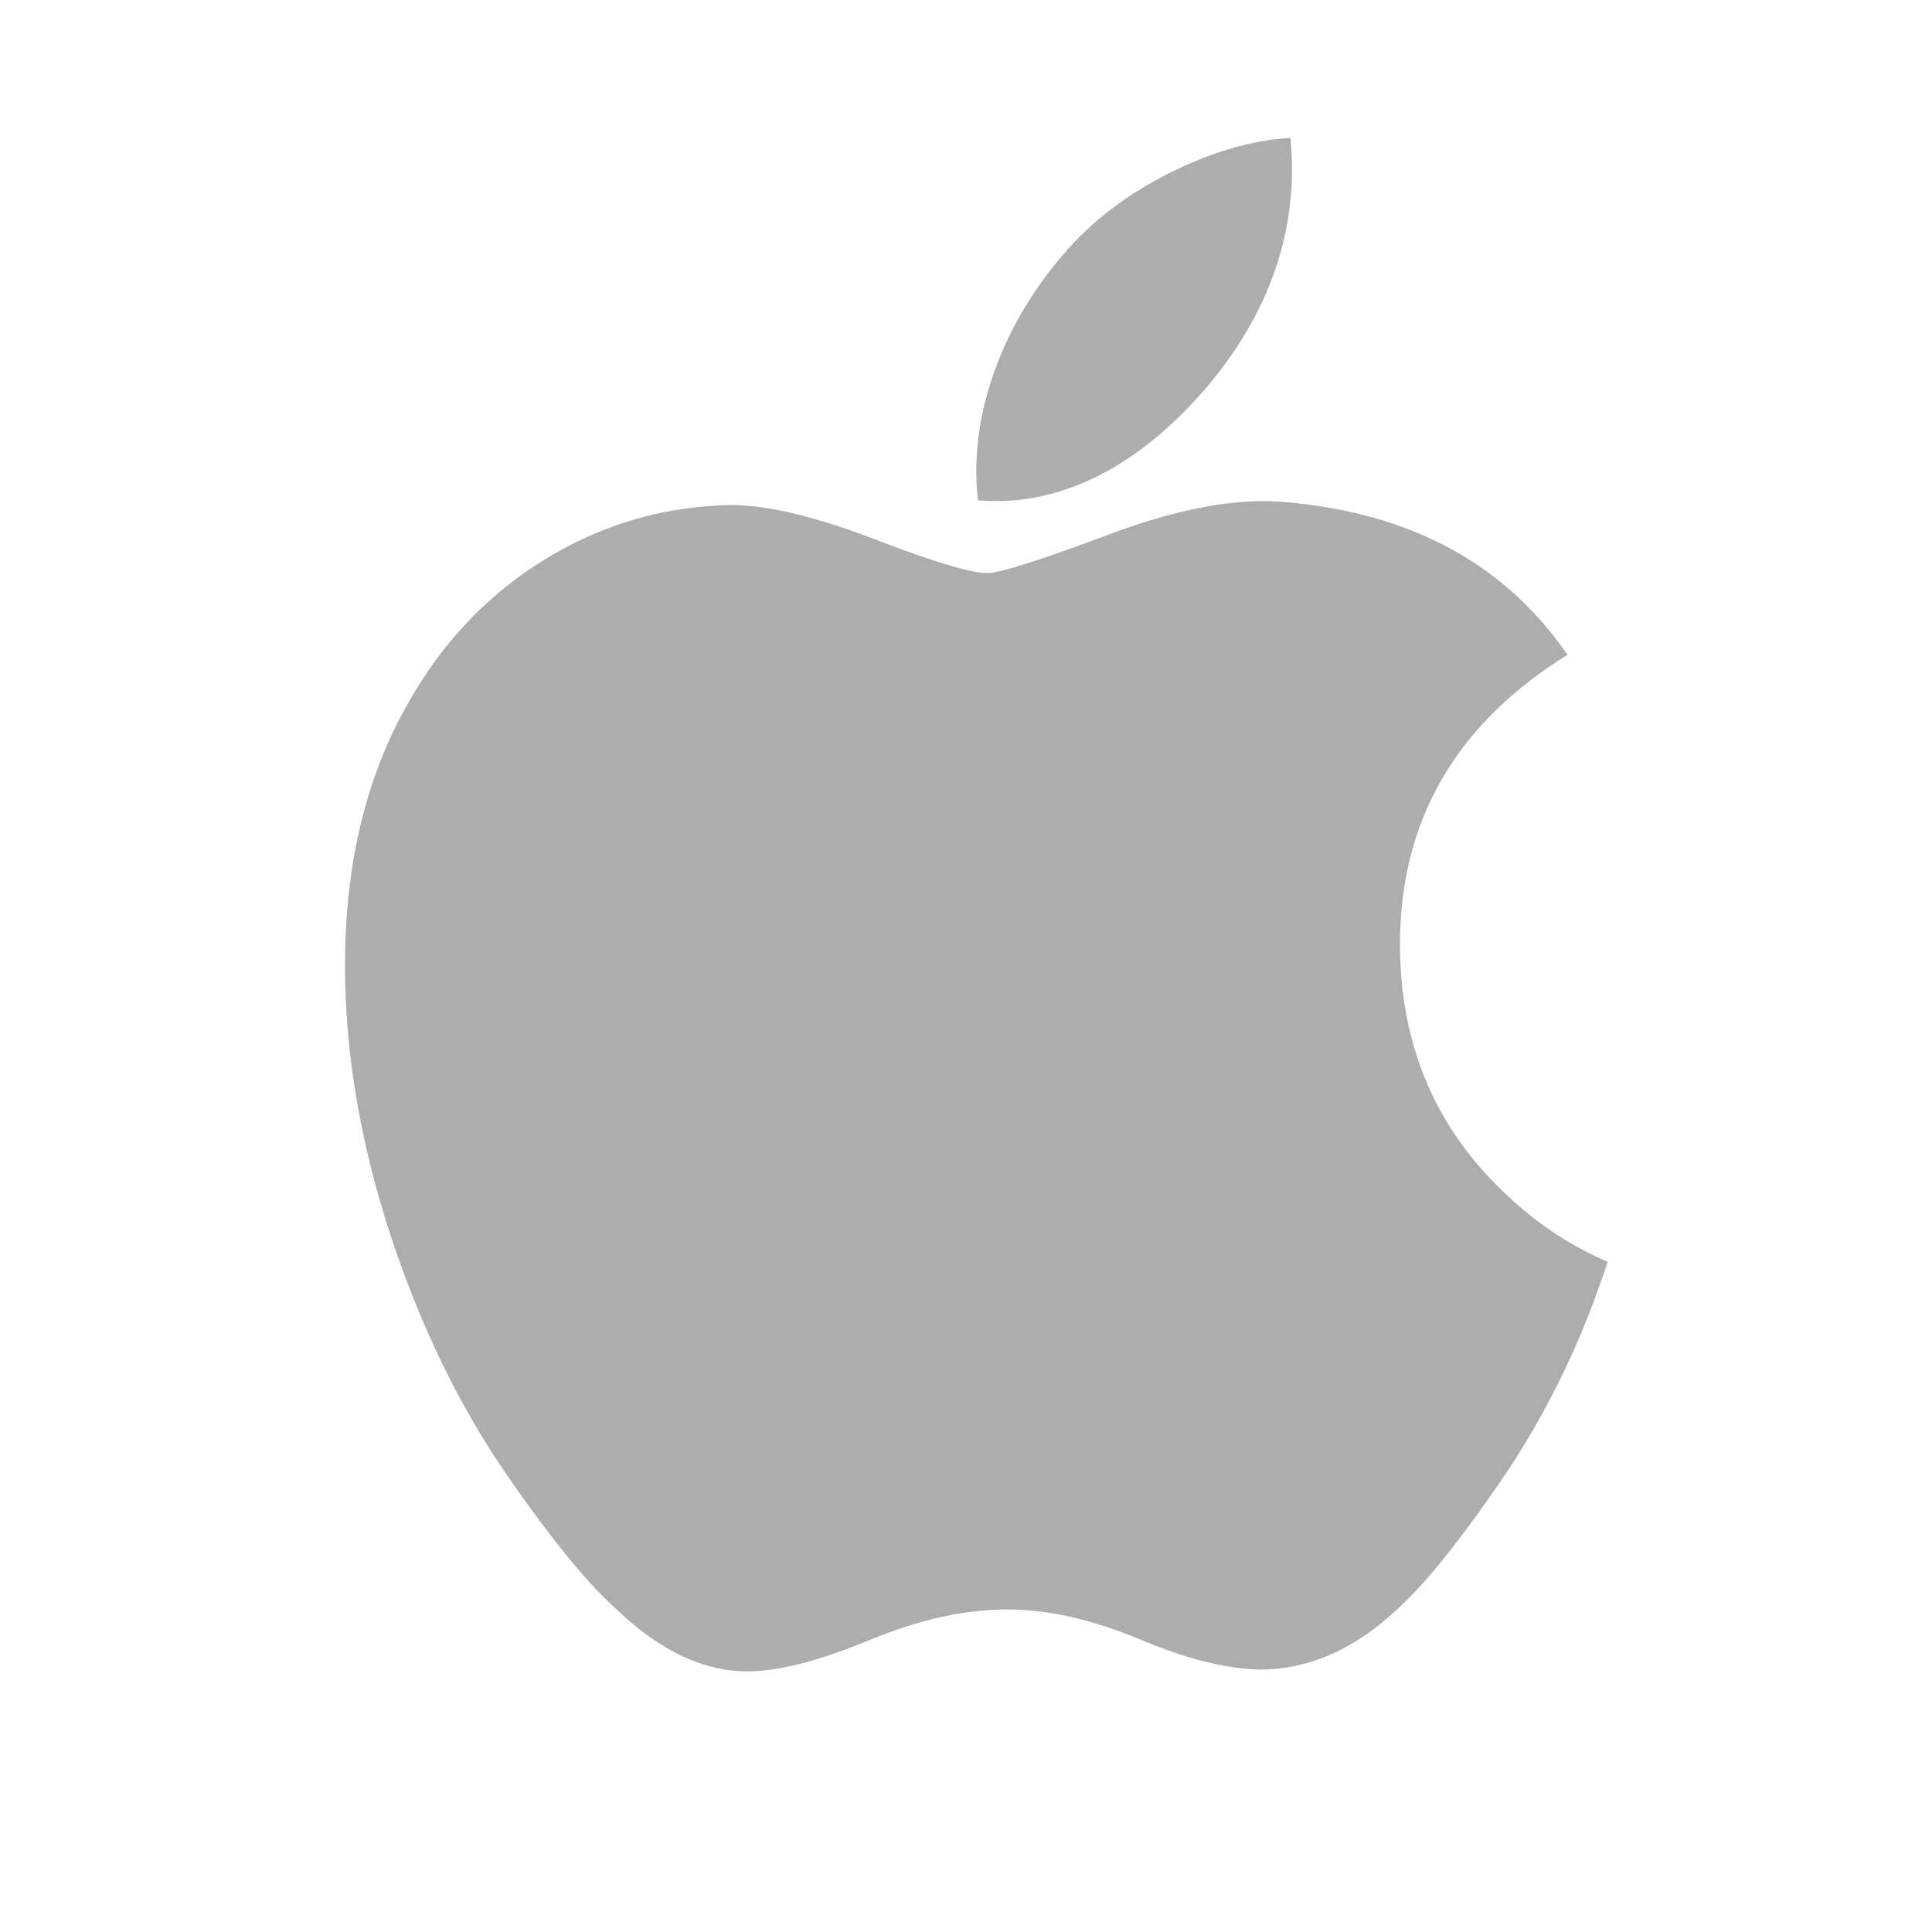 <svg xmlns="http://www.w3.org/2000/svg" width="250" height="250"><path fill="#adadad" d="M204.617 172.48c-2.933 6.934-6.406 13.313-10.43 19.18-5.484 7.996-9.972 13.535-13.433 16.606-5.367 5.047-11.113 7.632-17.27 7.777-4.418 0-9.746-1.285-15.949-3.895-6.222-2.593-11.941-3.882-17.168-3.882-5.484 0-11.367 1.289-17.66 3.882-6.3 2.61-11.375 3.97-15.258 4.106-5.898.258-11.781-2.402-17.656-7.988-3.746-3.34-8.434-9.075-14.05-17.192-6.024-8.672-10.981-18.726-14.86-30.191-4.156-12.383-6.238-24.371-6.238-35.98 0-13.298 2.808-24.766 8.433-34.376C57.5 82.81 63.383 76.72 70.746 72.247c7.363-4.47 15.32-6.747 23.887-6.892 4.687 0 10.836 1.48 18.472 4.395 7.622 2.926 12.512 4.41 14.657 4.41 1.601 0 7.035-1.734 16.25-5.191 8.71-3.207 16.062-4.535 22.086-4.012 16.32 1.348 28.582 7.926 36.734 19.781-14.594 9.047-21.816 21.719-21.672 37.969.133 12.66 4.621 23.195 13.445 31.563 4 3.882 8.47 6.882 13.438 9.011a148.851 148.851 0 0 1-3.426 9.2zm-37.43-150.652c0 9.922-3.546 19.188-10.609 27.762-8.527 10.195-18.84 16.086-30.023 15.156a32.043 32.043 0 0 1-.223-3.762c0-9.523 4.055-19.718 11.254-28.054 3.594-4.22 8.168-7.73 13.71-10.528 5.532-2.757 10.767-4.285 15.684-4.547.145 1.329.208 2.657.208 3.973zm0 0"/></svg>